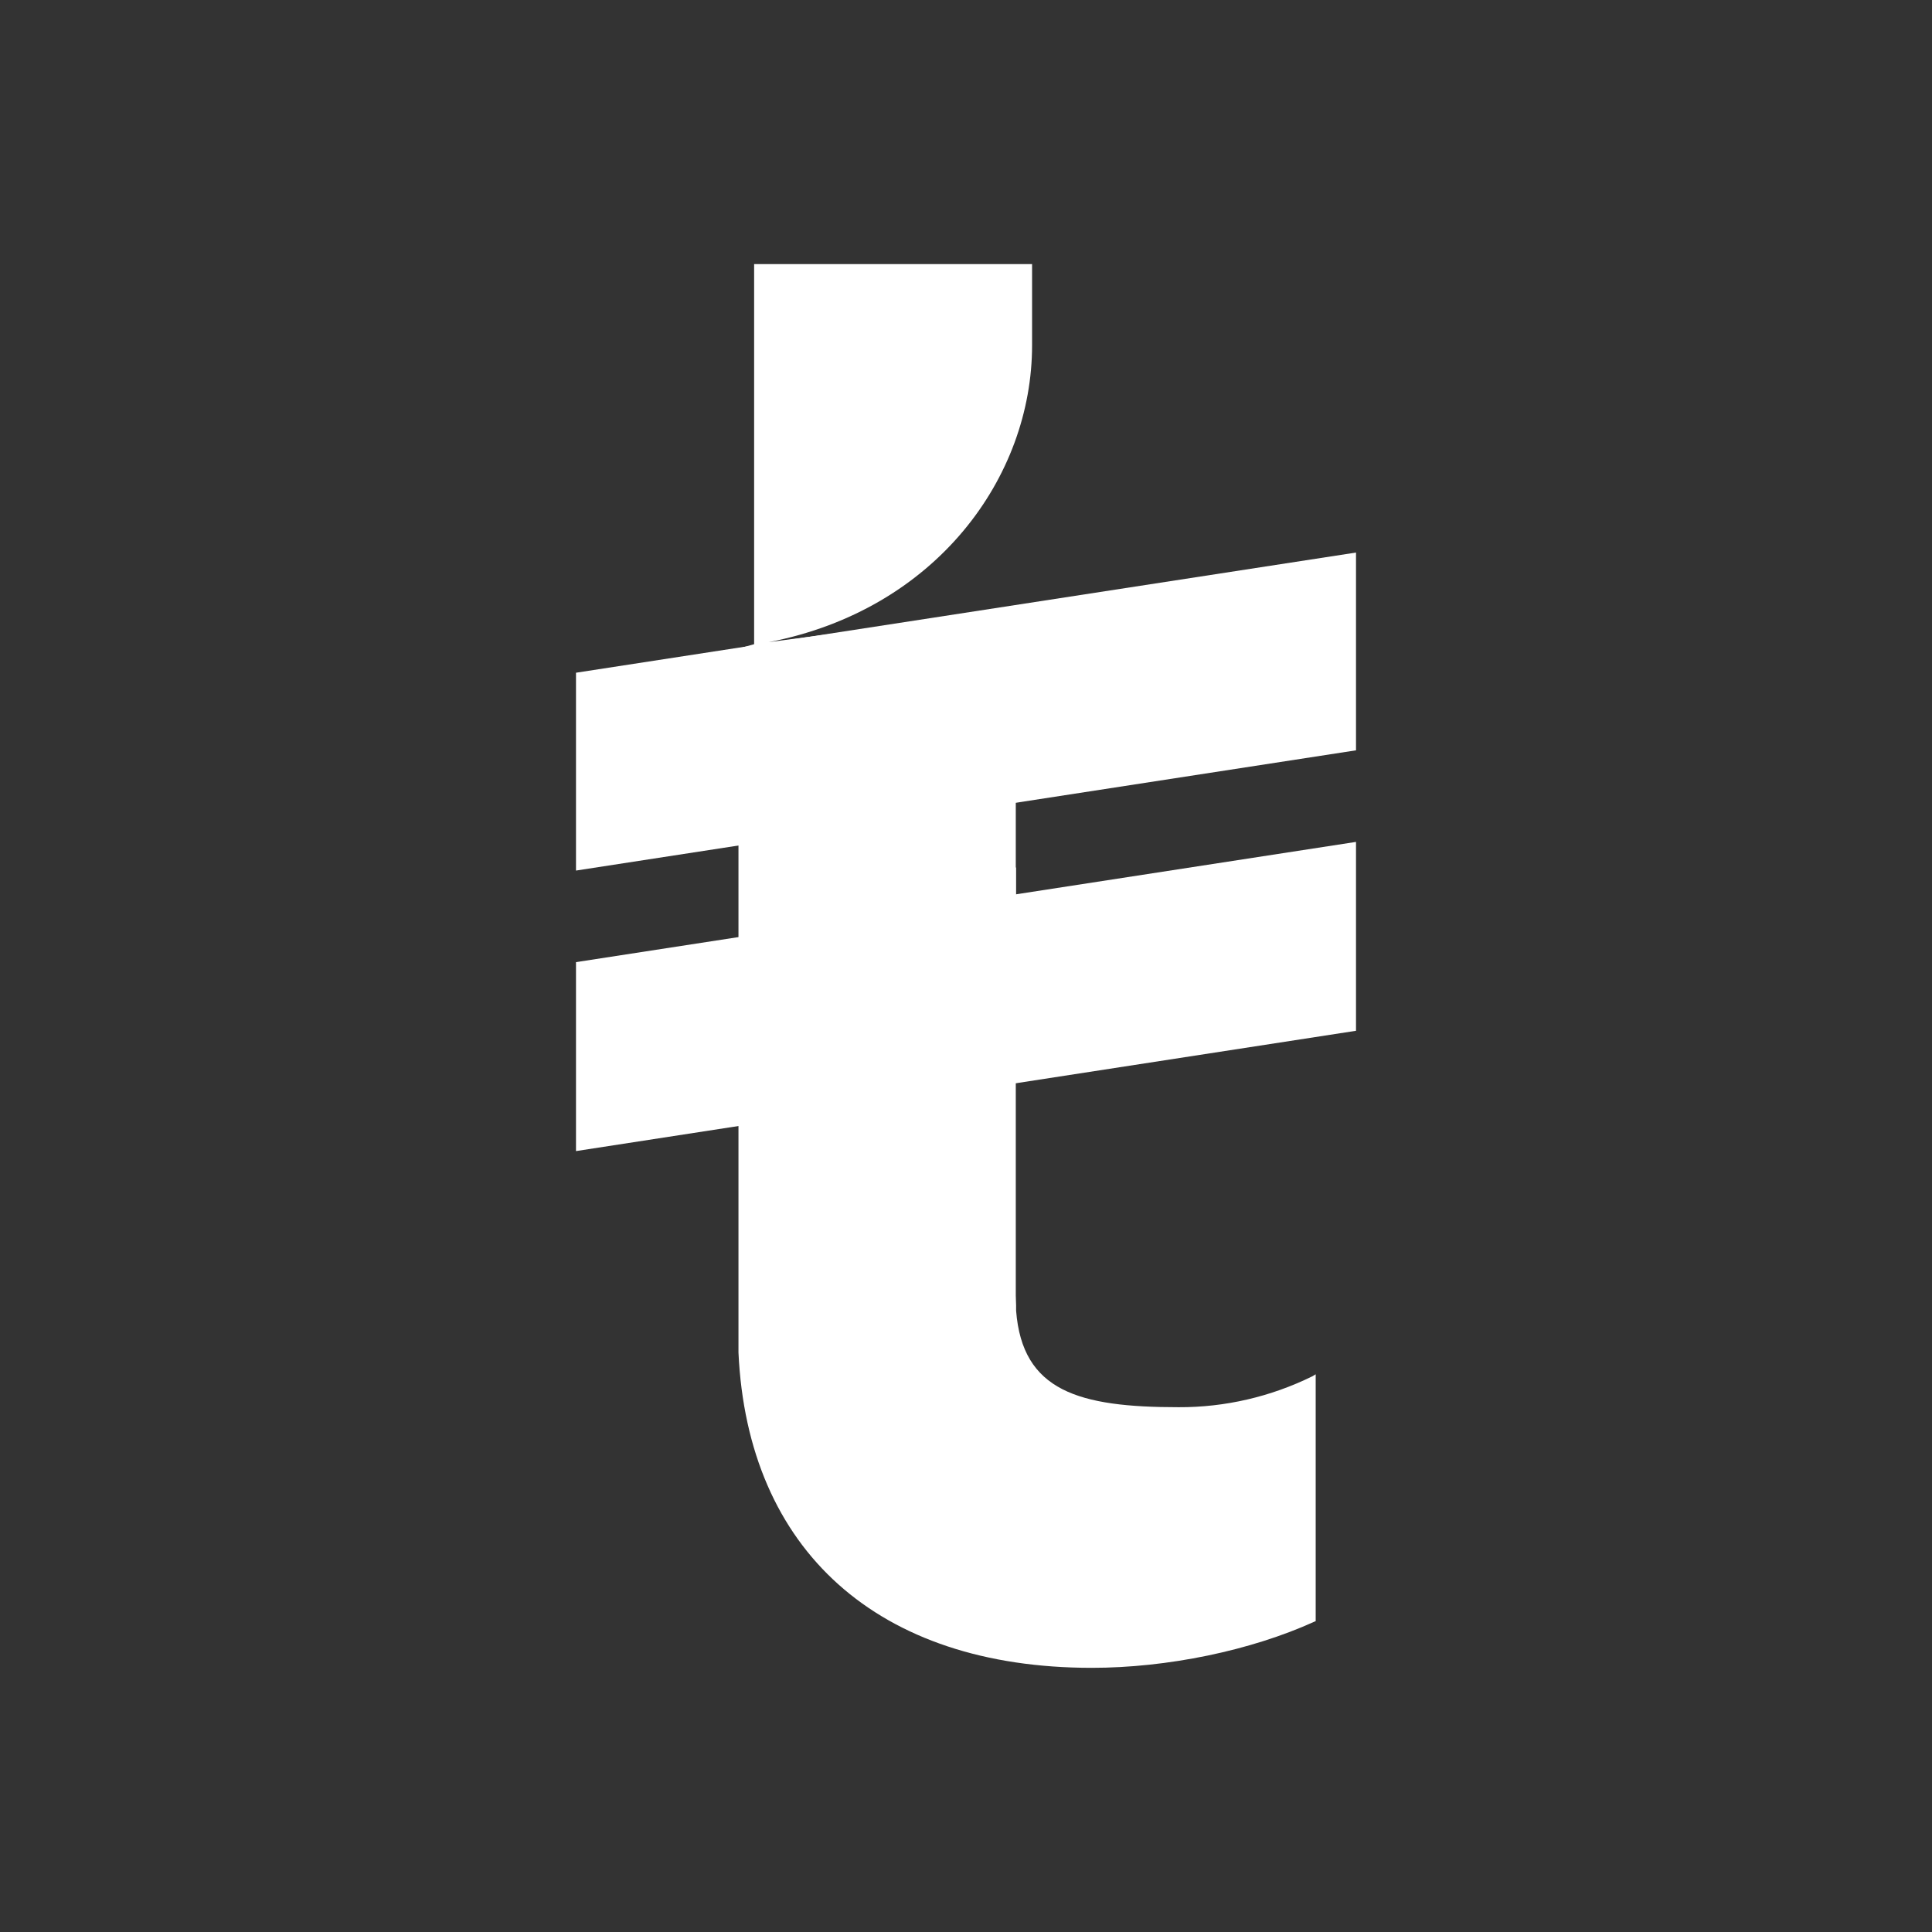 <svg width="30" height="30" viewBox="0 0 30 30" fill="none" xmlns="http://www.w3.org/2000/svg">
<rect x="0" y="0" width="30" height="30" fill="#333333" stroke="none"/>
<path d="M20.376 21.372C19.731 21.689 19.021 21.854 18.302 21.851C16.753 21.851 15.875 21.603 15.778 20.352V20.267C15.778 20.218 15.773 20.173 15.773 20.116V16.47L15.778 16.041V13.47H15.773V12.378L15.778 11.946V9.464L11.937 9.971C14.535 9.468 16.026 7.412 16.026 5.363V4.101H11.71V10.003L11.467 10.071V21.002C11.609 24.073 13.632 25.898 16.952 25.898C18.126 25.898 19.419 25.631 20.408 25.182L20.43 25.173V21.34L20.375 21.373V21.372H20.376Z" fill="white"/>
<path d="M21.056 8.58L8.944 10.446V13.518L21.056 11.651V8.58Z" fill="white"/>
<path d="M21.056 13.073L8.944 14.94V17.874L21.056 16.006V13.073Z" fill="white"/>
</svg>

